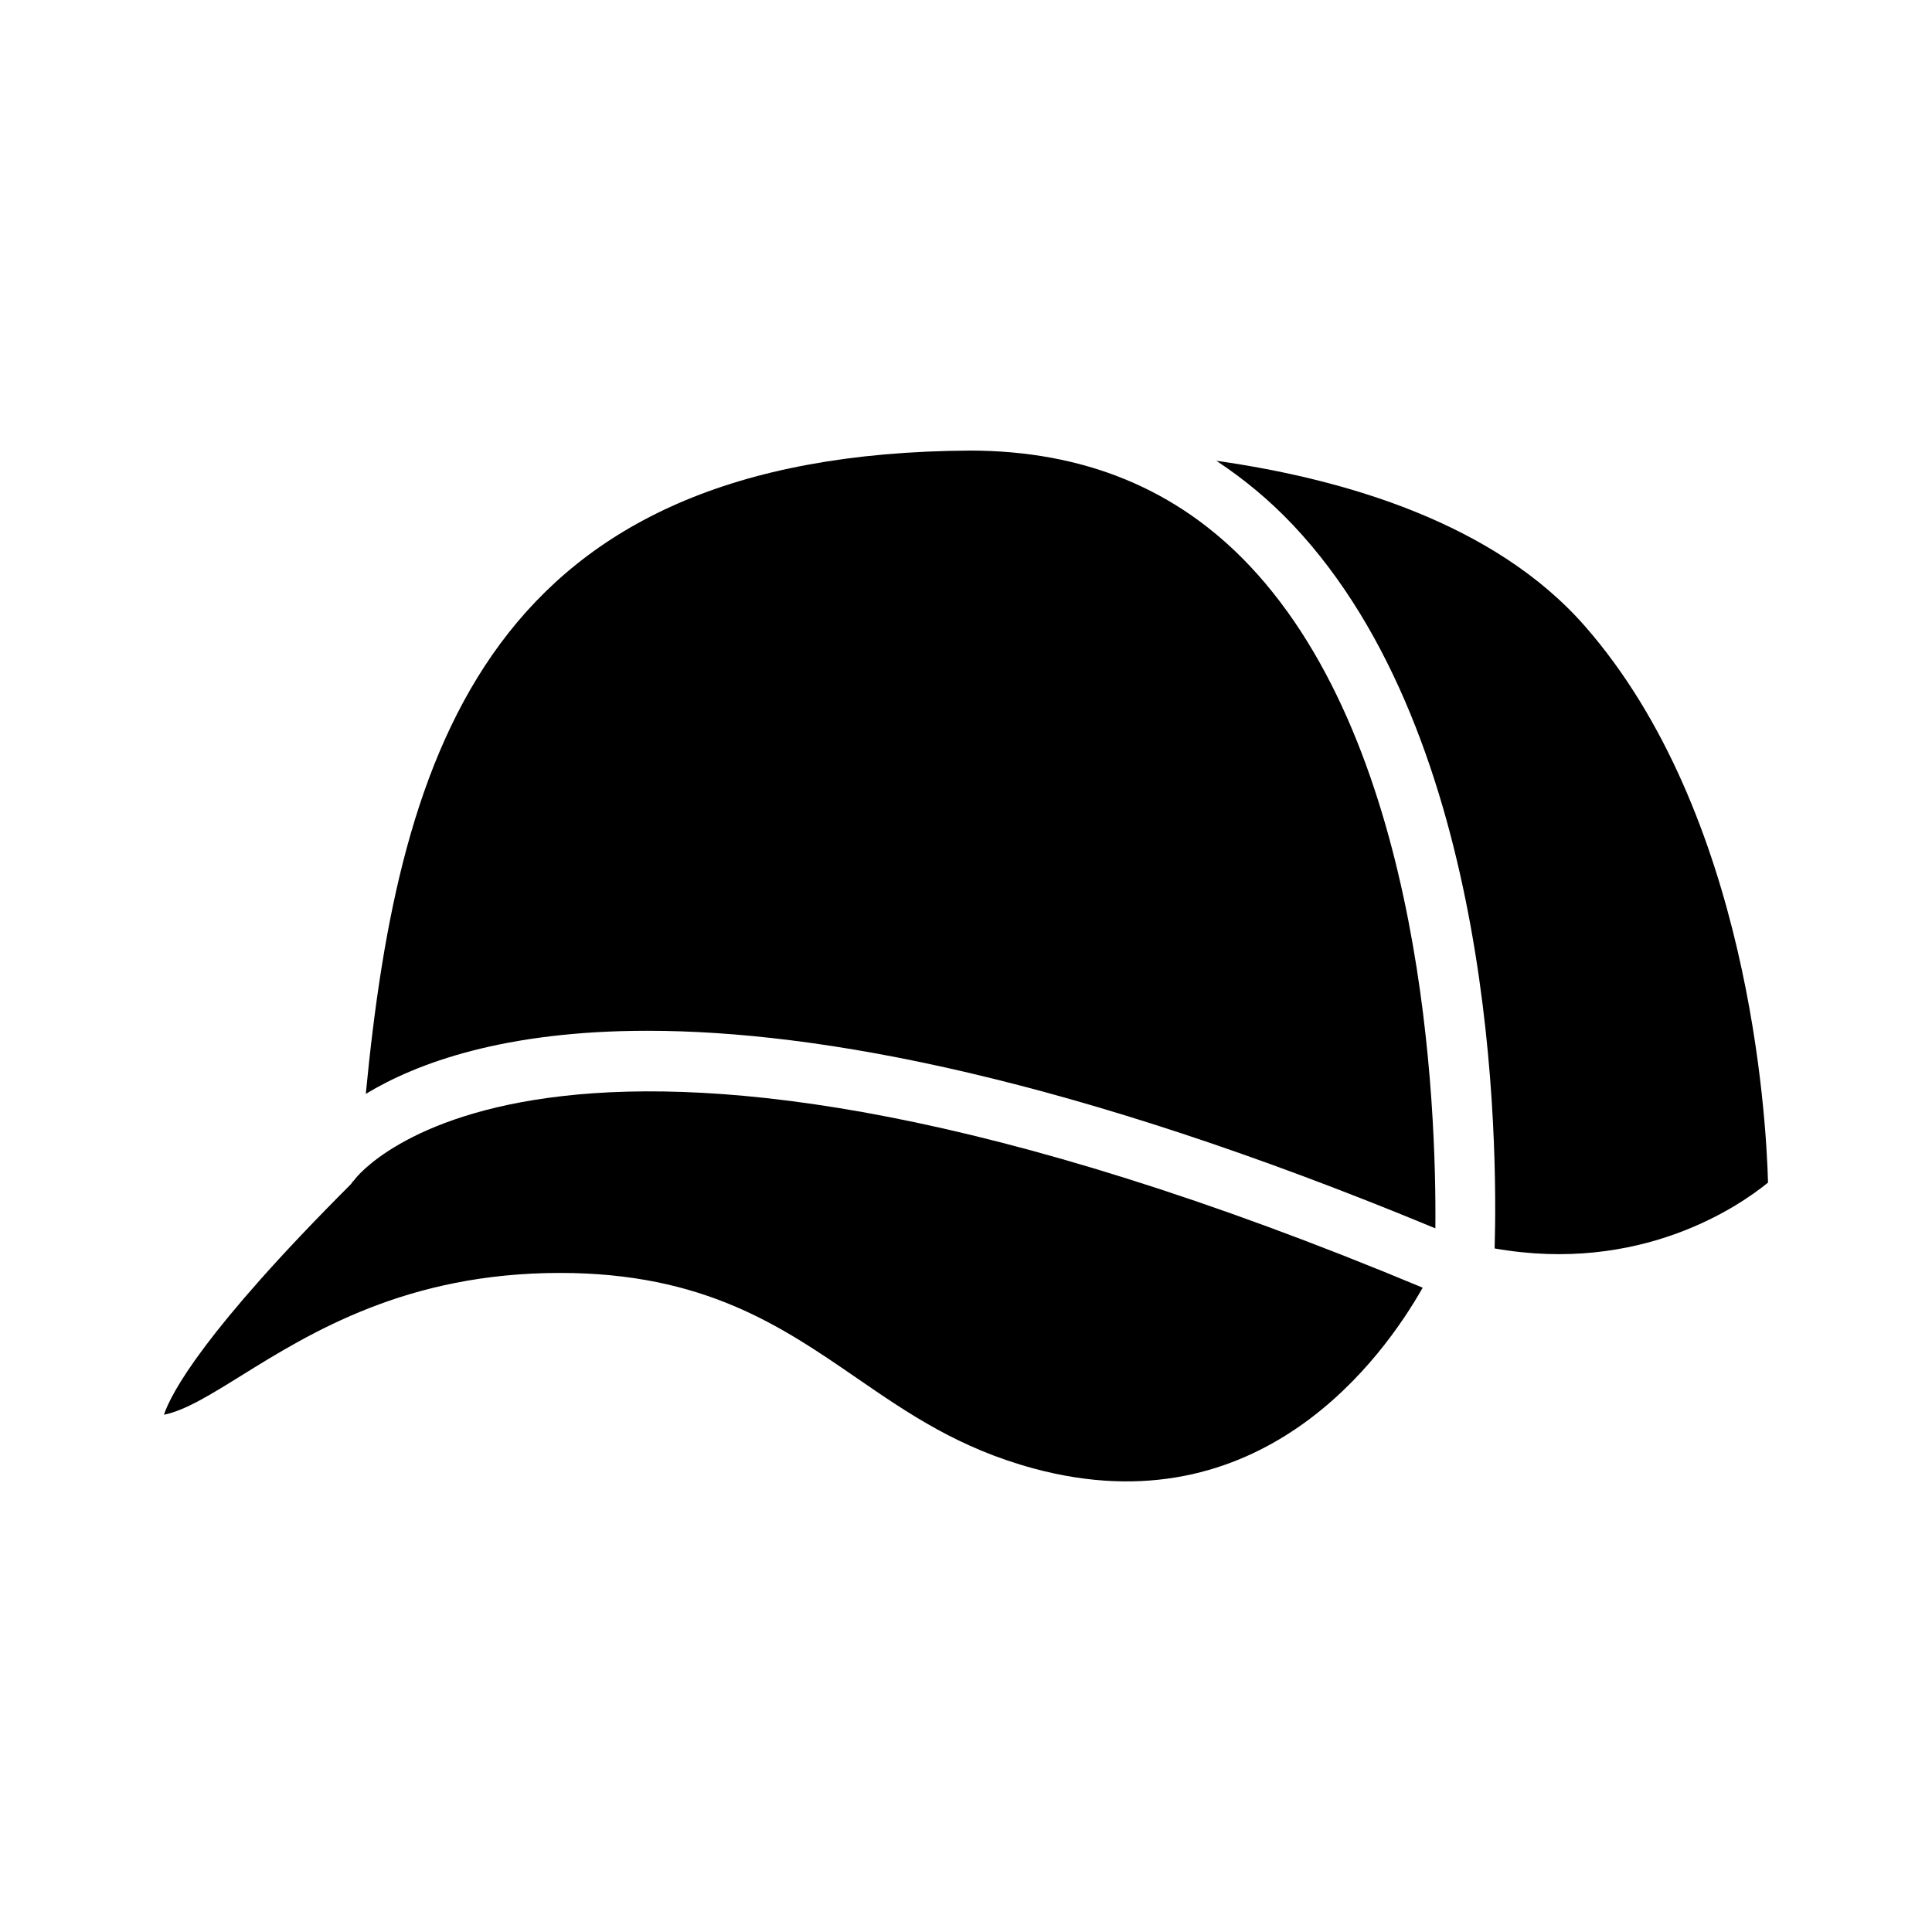 <?xml version="1.0" encoding="UTF-8"?>
<!-- Uploaded to: ICON Repo, www.svgrepo.com, Generator: ICON Repo Mixer Tools -->
<svg fill="#000000" width="800px" height="800px" version="1.1" viewBox="144 144 512 512" xmlns="http://www.w3.org/2000/svg">
 <g>
  <path d="m238.08 456.48c-0.191 0.297-0.469 0.496-0.691 0.758-0.145 0.172-0.199 0.383-0.359 0.543-39.039 39.035-47.684 55.441-49.578 61.133 5.543-1.082 12.469-5.379 20.316-10.254 18.574-11.531 44.008-27.32 84.656-27.32 38.098 0 58.637 14.113 78.496 27.766 13.957 9.598 27.152 18.664 46.949 24.039 60.098 16.281 92.75-29.52 103.16-47.898-230.88-96.363-282.5-29.48-282.95-28.766z"/>
  <path d="m563.97 309.88c-23.875-27.238-63.508-38.922-97.629-43.77 7.234 4.777 14.035 10.375 20.289 16.992 53.602 56.77 54.289 163.48 53.465 191.75 38.535 6.789 64.605-11.059 72.449-17.453-0.461-17.555-5.004-97.816-48.574-147.52z"/>
  <path d="m401.15 263.41c-127.35 0.641-151.38 78.922-160.21 170.48 13.41-8.125 36.59-16.723 74.625-16.723 45.473 0 112.18 12.285 208.82 52.359 0.309-32.387-3.004-126.67-49.242-175.62-19.262-20.391-43.949-30.449-73.996-30.5z"/>
 </g>
</svg>